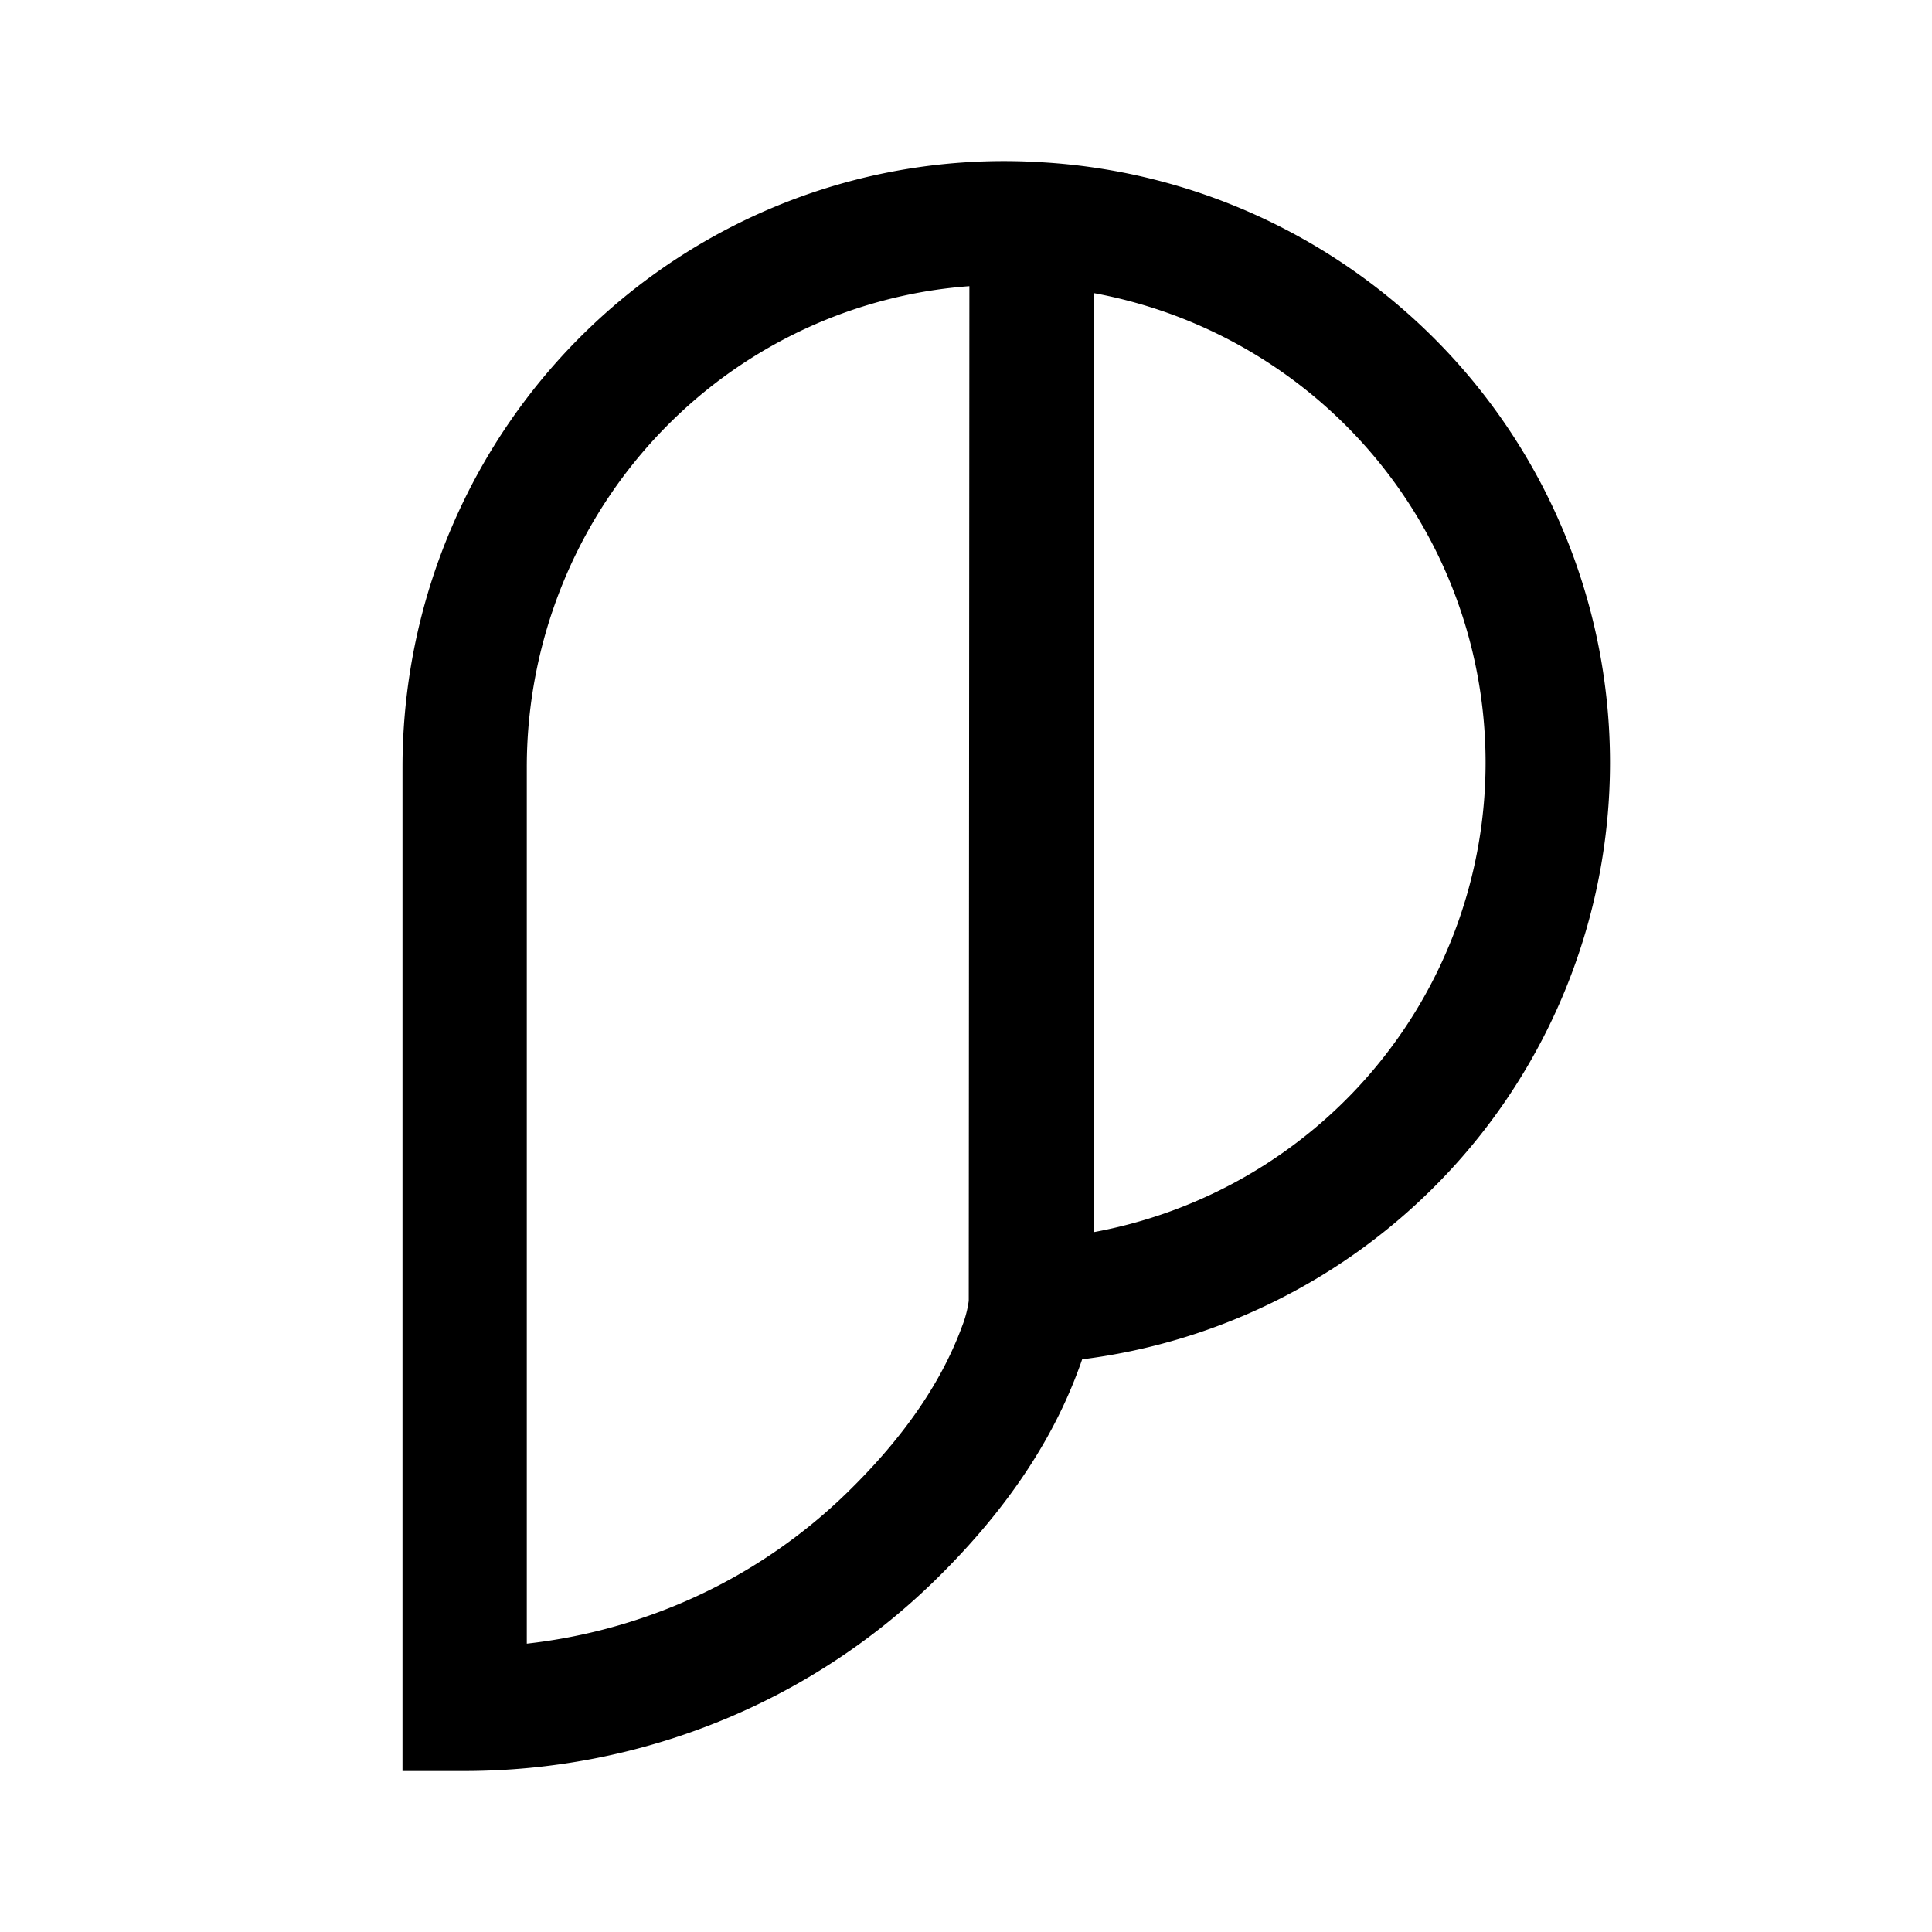 <svg xmlns="http://www.w3.org/2000/svg" width="24" height="24" fill="none" class="persona-icon"><path fill="currentColor" d="M9.88 2.468a7.425 7.425 0 0 1 3.032-.454 7.51 7.51 0 0 1 5.015 2.303A7.457 7.457 0 0 1 20 9.478a7.457 7.457 0 0 1-2.08 5.16 7.509 7.509 0 0 1-4.477 2.248 3.448 3.448 0 0 1-.04.112c-.384 1.05-1.06 1.924-1.805 2.65a8.264 8.264 0 0 1-2.675 1.741c-1 .404-2.07.61-3.15.611H5L5 9.532c0-1.02.205-2.03.605-2.968.399-.939.983-1.786 1.718-2.49A7.468 7.468 0 0 1 9.88 2.468Zm2.162 1.087c-.553.04-1.098.16-1.62.354a5.921 5.921 0 0 0-2.028 1.274 5.992 5.992 0 0 0-1.368 1.981 6.045 6.045 0 0 0-.482 2.368v10.886a6.854 6.854 0 0 0 1.8-.455 6.72 6.72 0 0 0 2.174-1.416c.644-.627 1.155-1.312 1.435-2.076a1.39 1.39 0 0 0 .081-.311l.008-12.605Zm1.551 11.75a5.96 5.96 0 0 0 3.212-1.731 5.921 5.921 0 0 0 .005-8.195 5.96 5.96 0 0 0-3.217-1.737v11.664Z"/></svg>